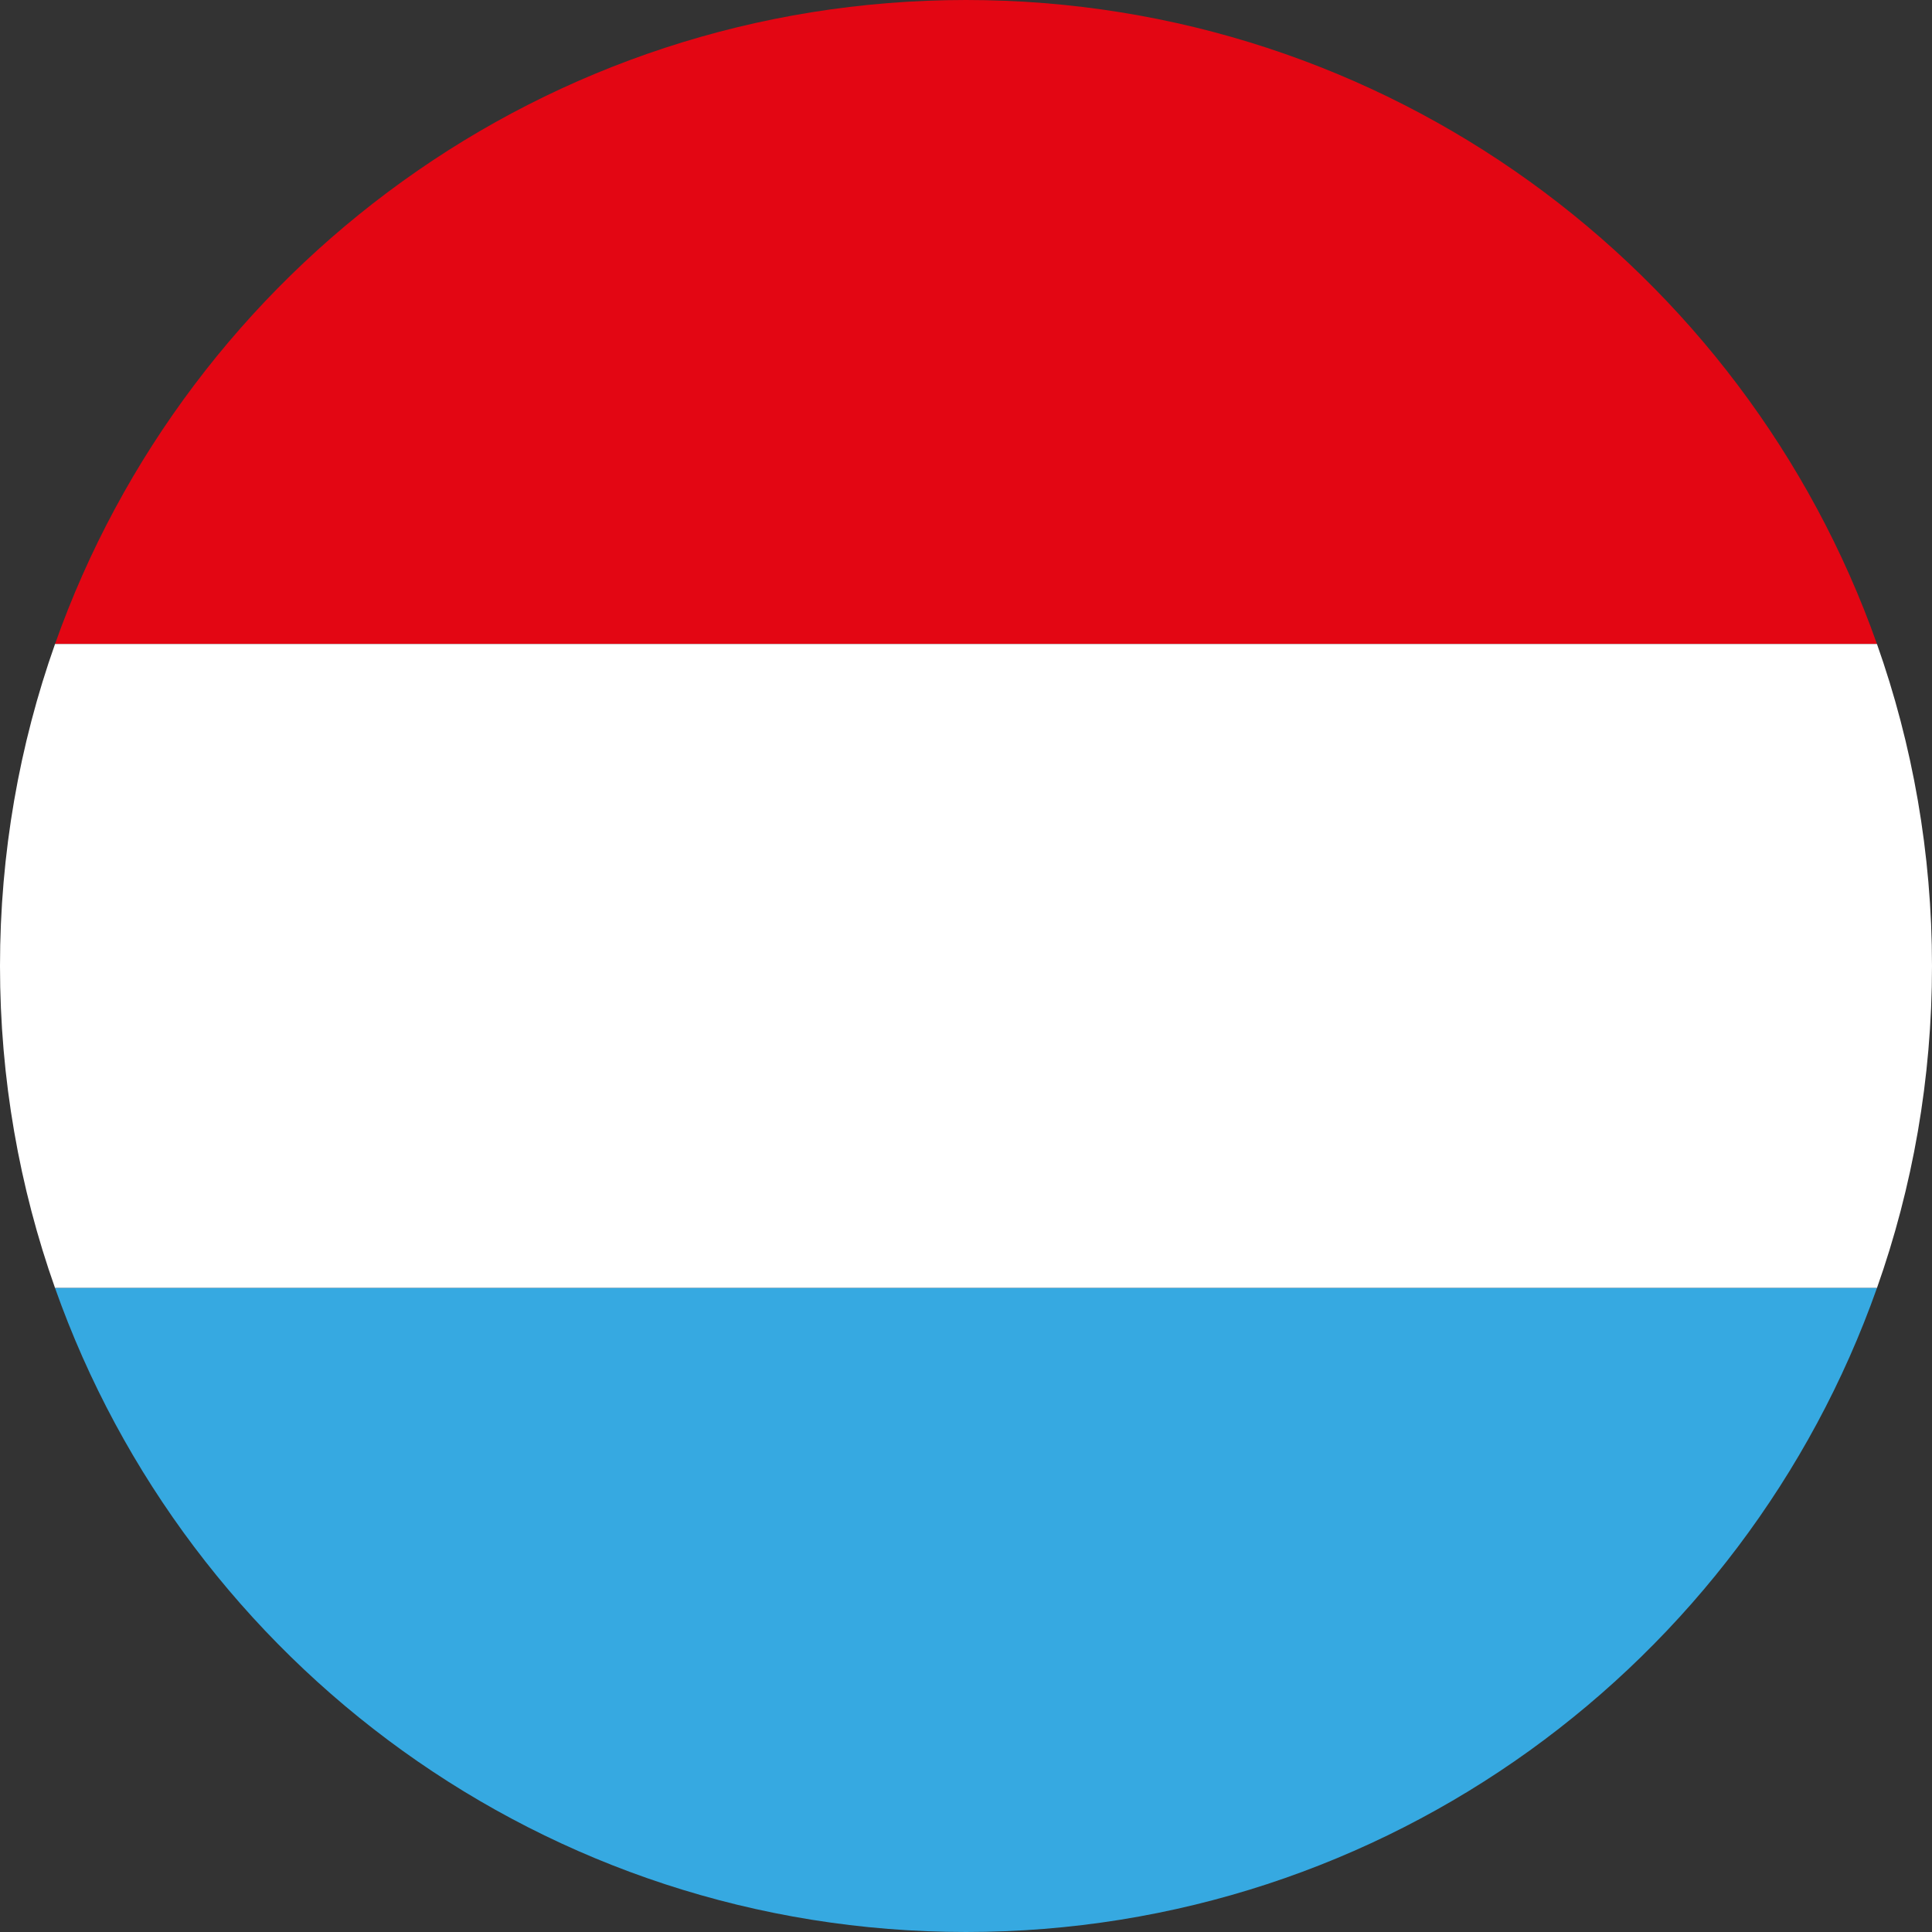 <?xml version="1.0" encoding="UTF-8"?>
<svg id="Laag_2" xmlns="http://www.w3.org/2000/svg" viewBox="0 0 384 384">
  <rect x="0" y="0" width="384" height="384" fill="#333333" stroke="none"/>
  <defs>
    <style>
      .cls-1 {
        fill: #fff;
      }

      .cls-2 {
        fill: #e30613;
      }

      .cls-3 {
        fill: #36a9e1;
      }
    </style>
  </defs>
  <g id="Laag_1-2" data-name="Laag_1">
    <g>
      <path class="cls-2" d="M10.94,128h362.12C346.7,53.43,275.6,0,192,0S37.3,53.43,10.94,128Z"/>
      <path class="cls-1" d="M0,192c0,22.44,3.86,43.98,10.94,64h362.12c7.08-20.02,10.94-41.56,10.94-64s-3.86-43.98-10.94-64H10.94C3.86,148.02,0,169.56,0,192Z"/>
      <path class="cls-3" d="M373.06,256H10.94c26.36,74.57,97.46,128,181.06,128s154.7-53.43,181.06-128Z"/>
    </g>
  </g>
</svg>